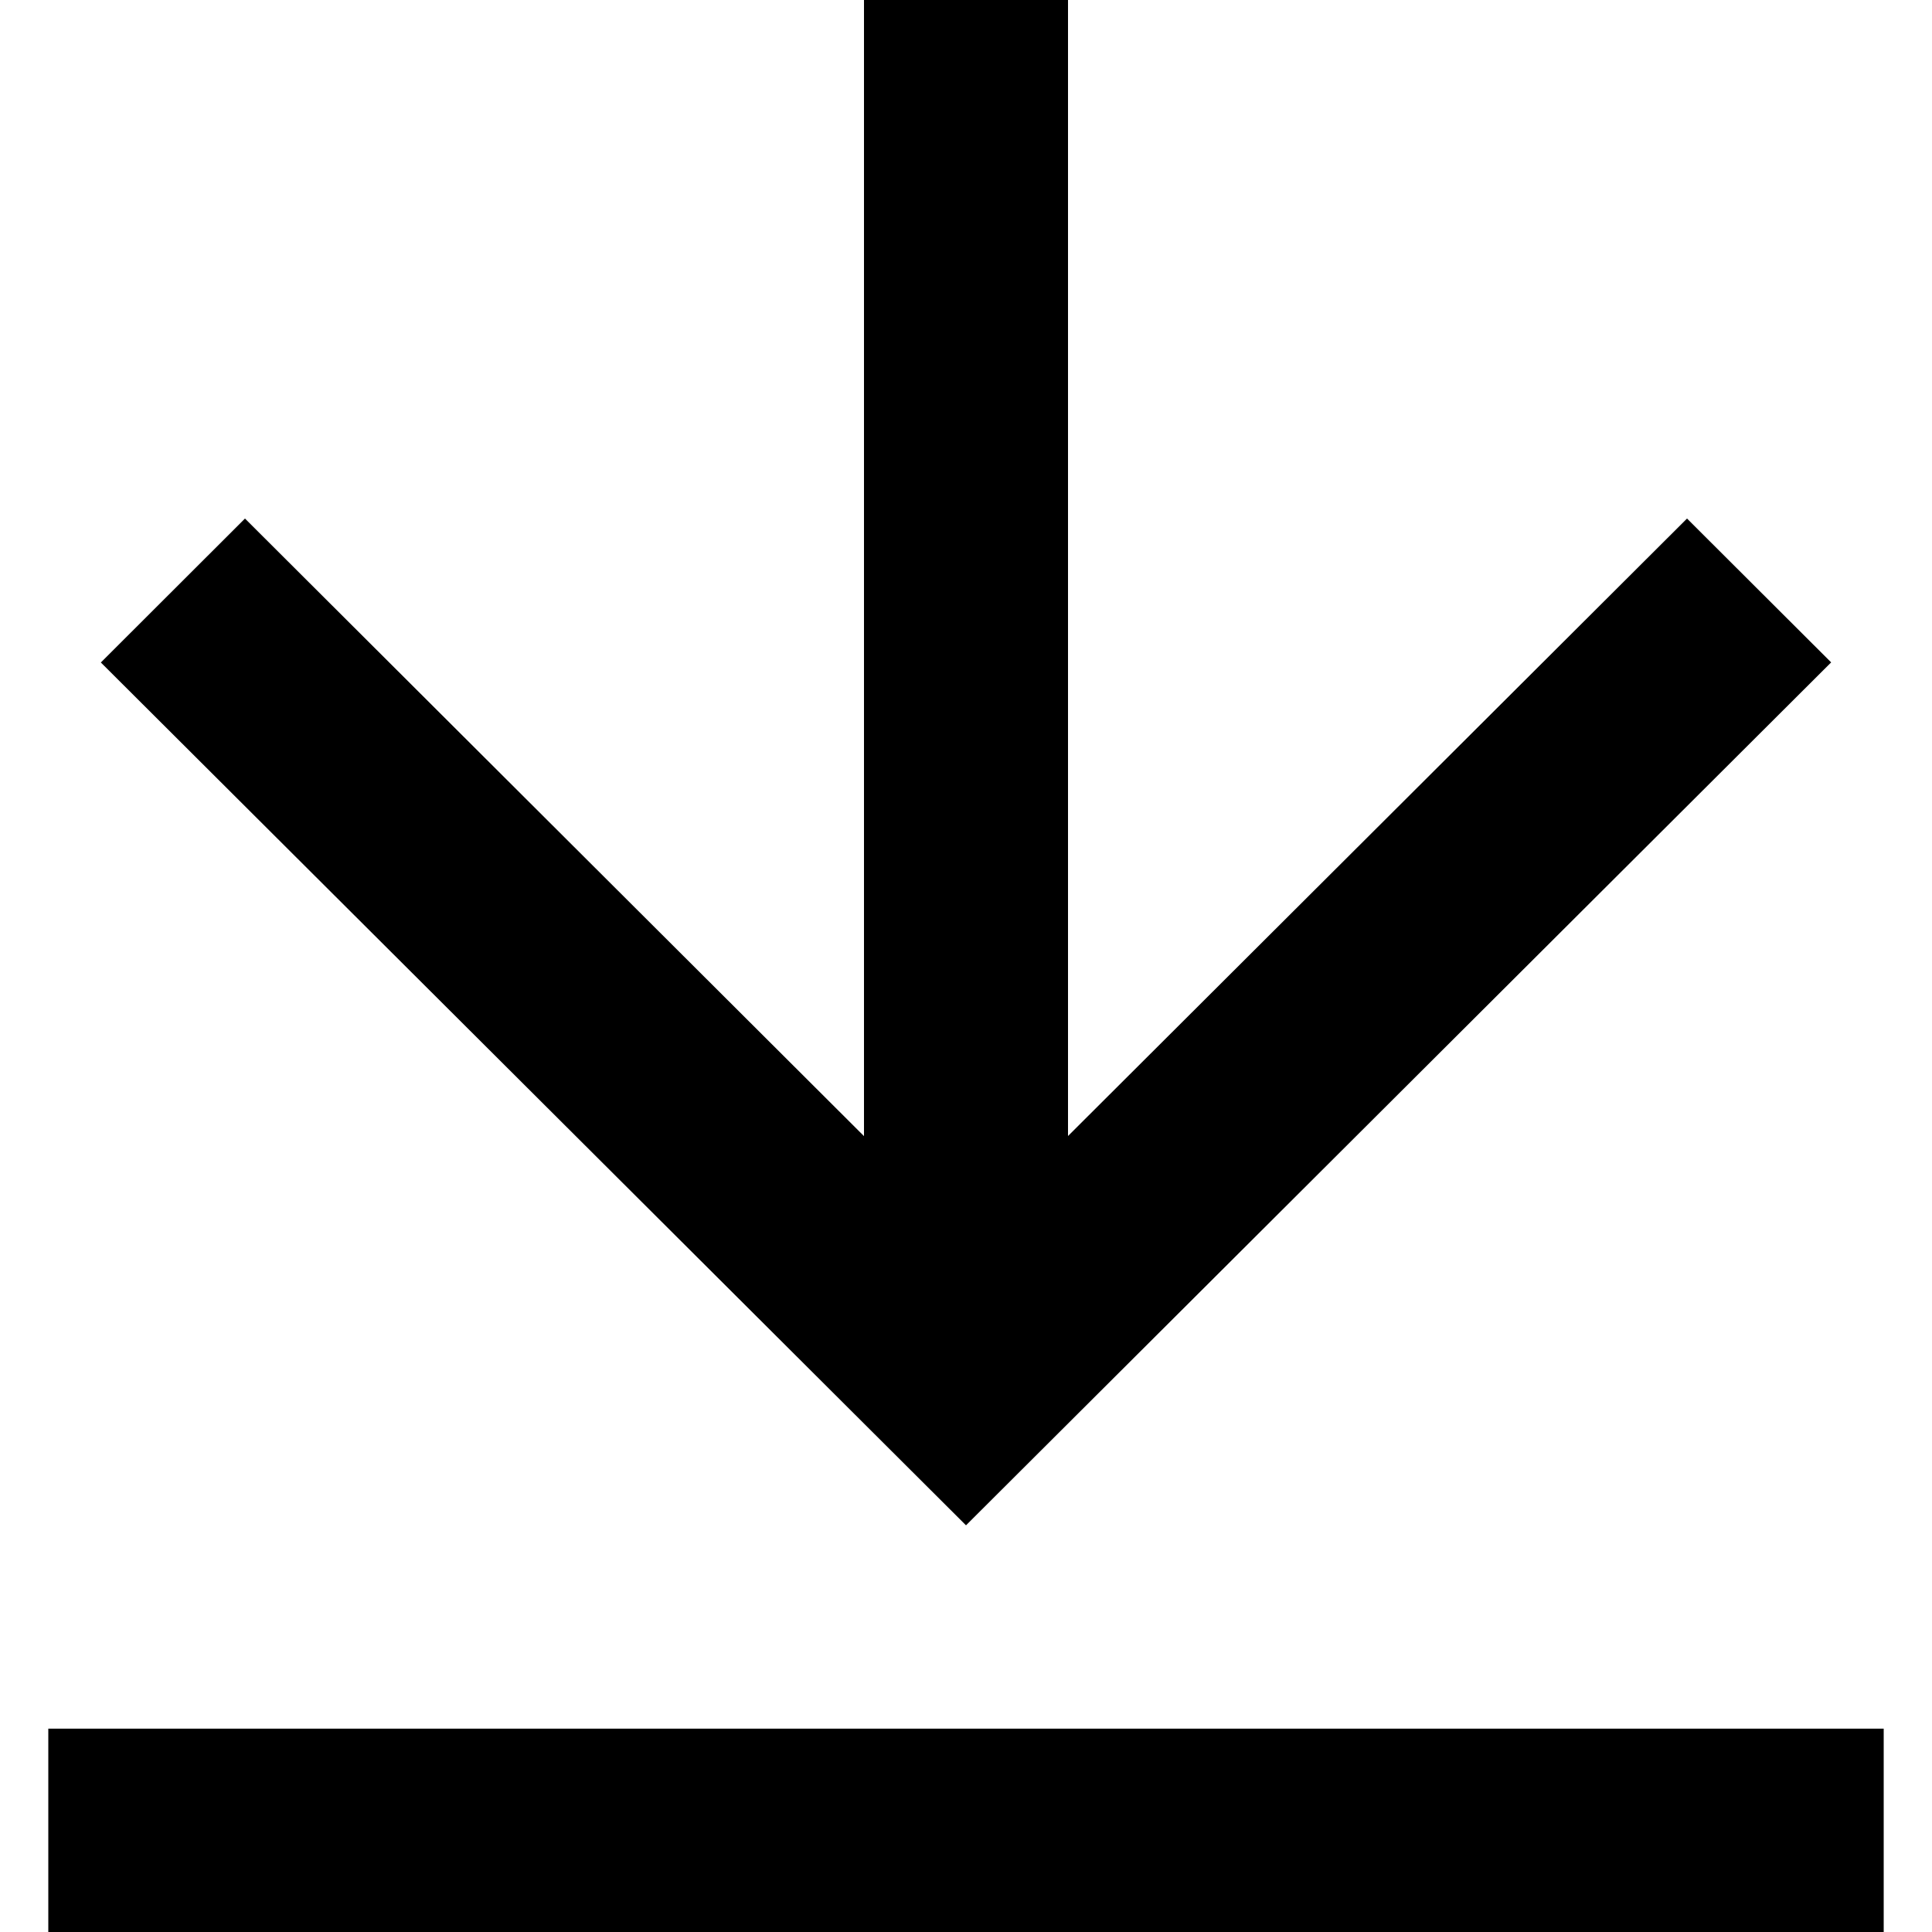<svg width="20" height="20" viewBox="0 0 20 20" fill="none" xmlns="http://www.w3.org/2000/svg">
<path d="M0.5 17.895H19.5V20H0.5V17.895ZM11.056 11.76L17.464 5.368L18.956 6.857L10 15.79L1.044 6.858L2.536 5.368L8.944 11.761V0H11.056V11.76Z" fill="black"/>
</svg>
